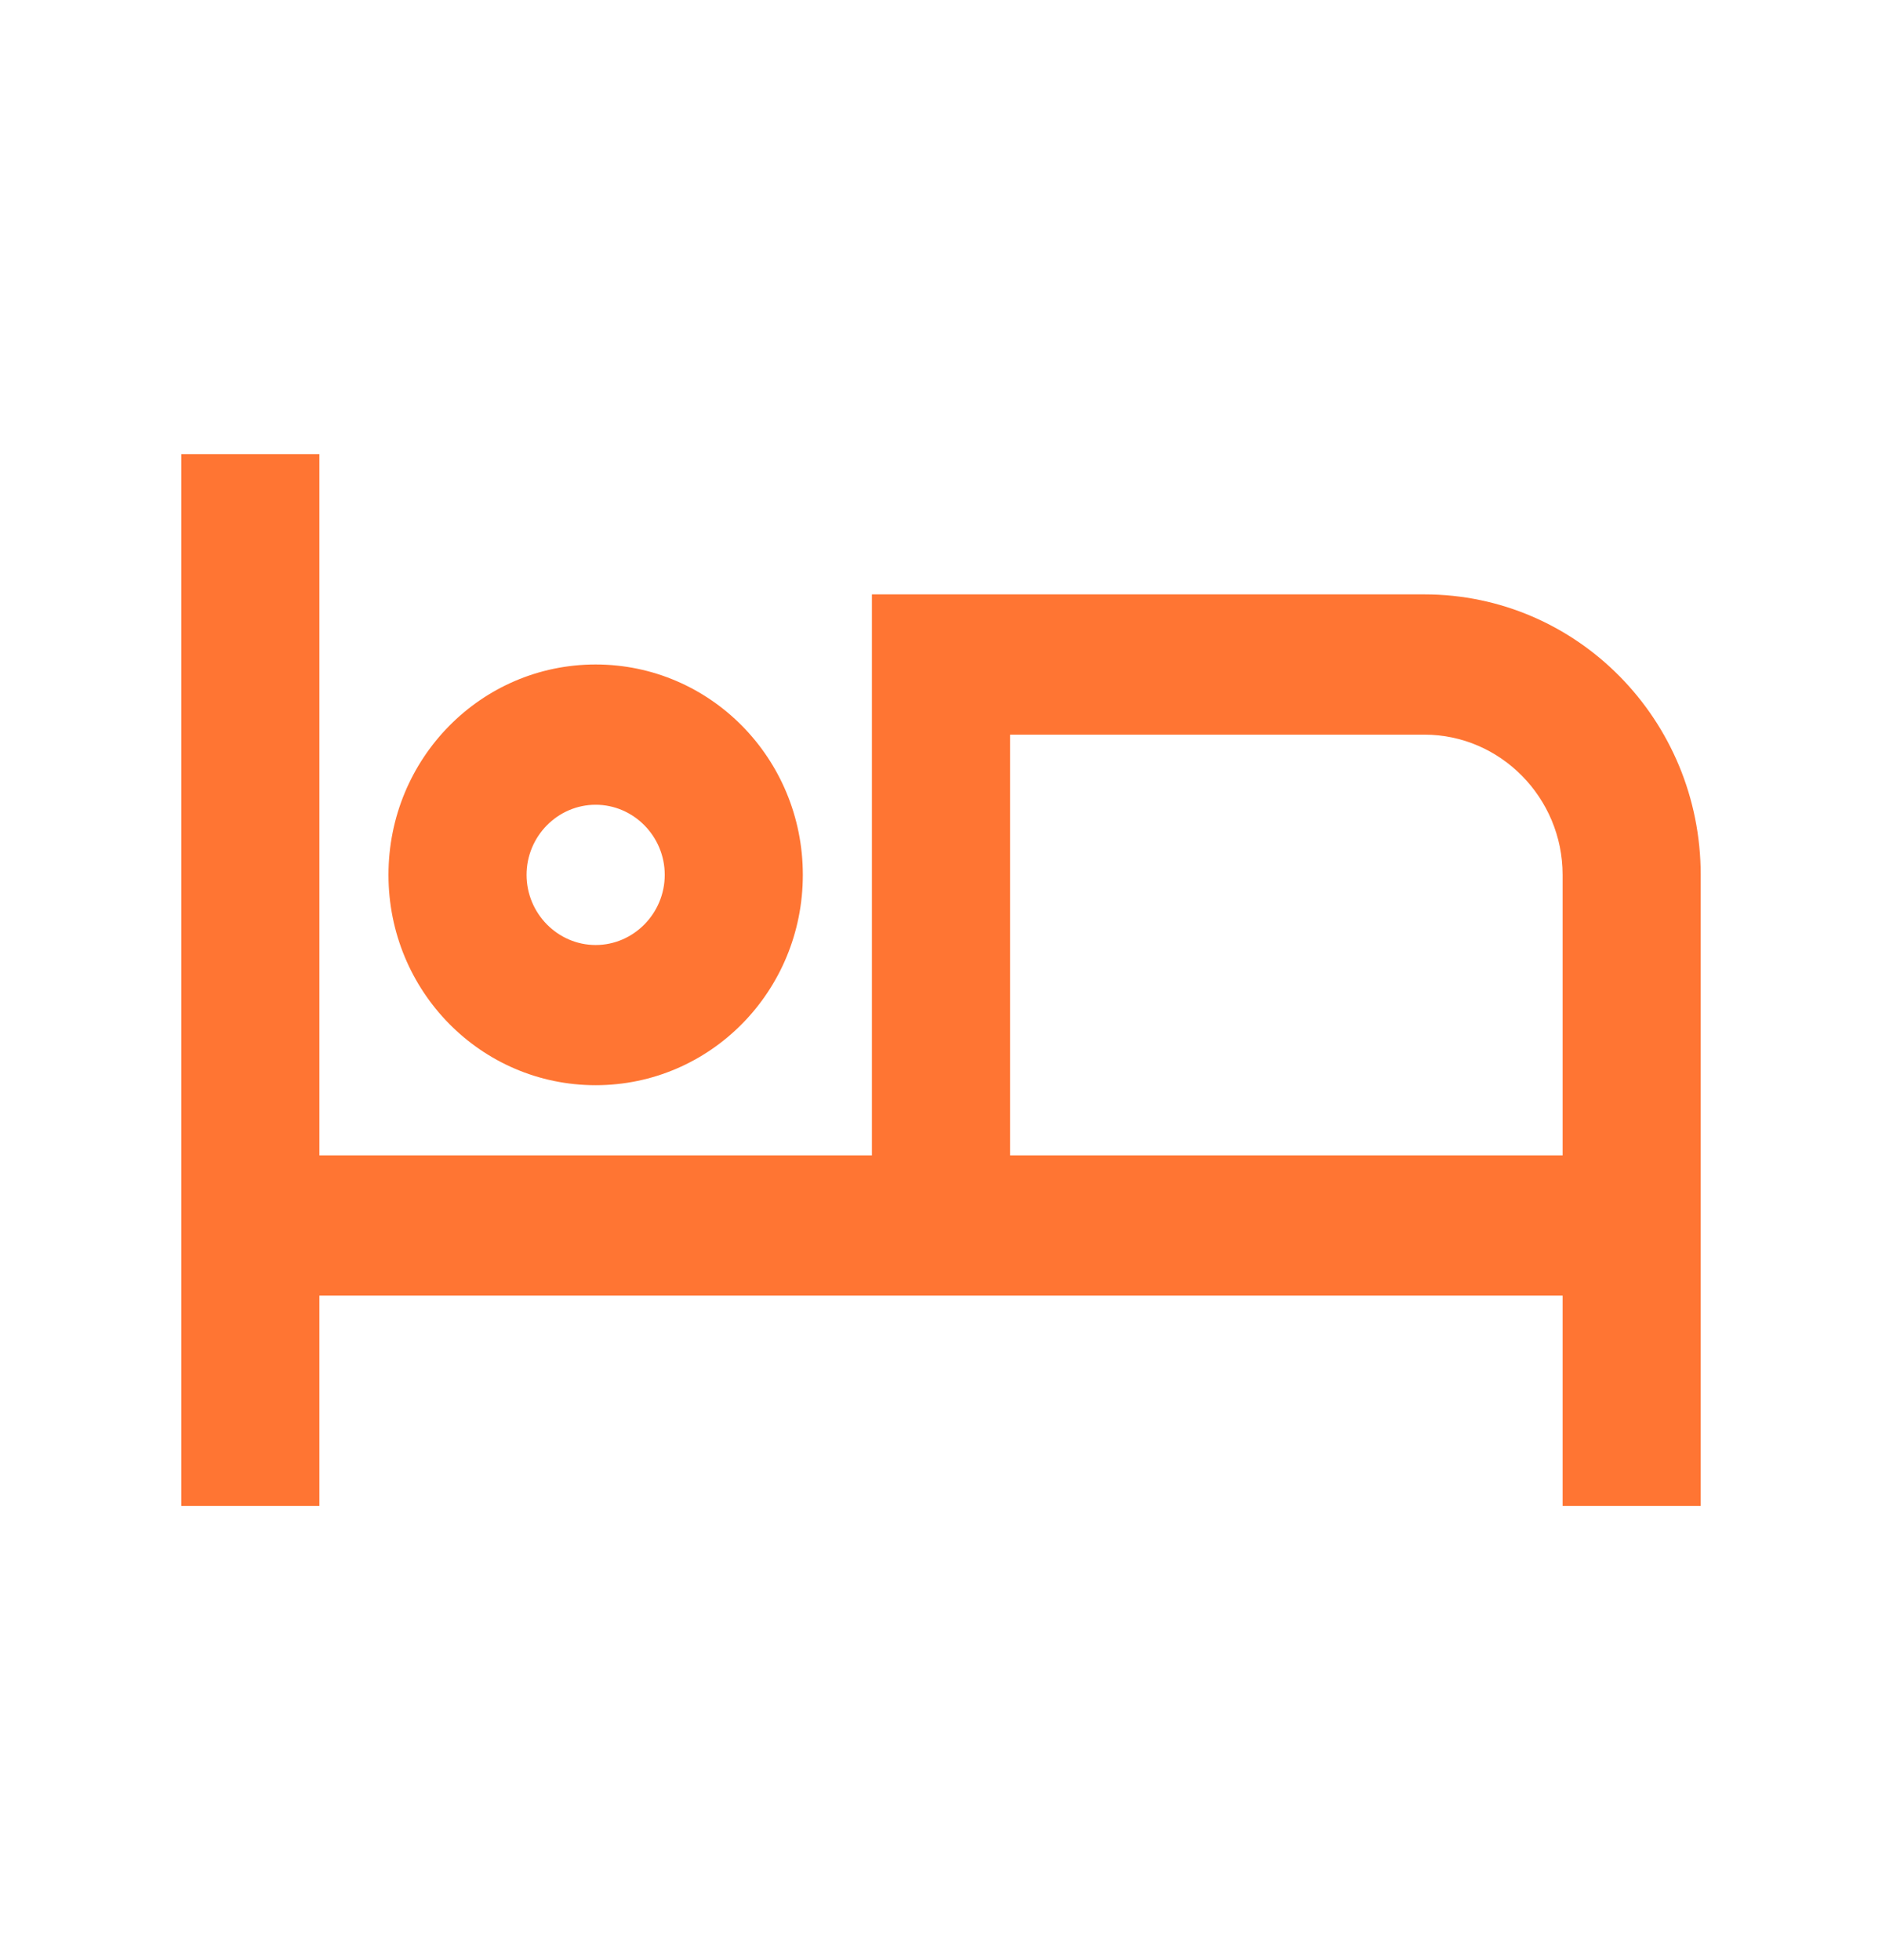<svg width="24" height="25" viewBox="0 0 24 25" fill="none" xmlns="http://www.w3.org/2000/svg">
<path d="M7.596 13.841C9.058 13.841 10.238 12.643 10.238 11.158C10.238 9.674 9.058 8.475 7.596 8.475C6.134 8.475 4.954 9.674 4.954 11.158C4.954 12.643 6.134 13.841 7.596 13.841ZM7.596 10.264C8.08 10.264 8.477 10.666 8.477 11.158C8.477 11.65 8.08 12.053 7.596 12.053C7.112 12.053 6.715 11.65 6.715 11.158C6.715 10.666 7.112 10.264 7.596 10.264ZM18.165 7.581H11.119V14.736H4.073V5.792H2.312V19.208H4.073V16.525H19.927V19.208H21.688V11.158C21.688 9.182 20.112 7.581 18.165 7.581ZM19.927 14.736H12.881V9.37H18.165C19.134 9.37 19.927 10.175 19.927 11.158V14.736Z" fill="#FF7533"/>
</svg>

